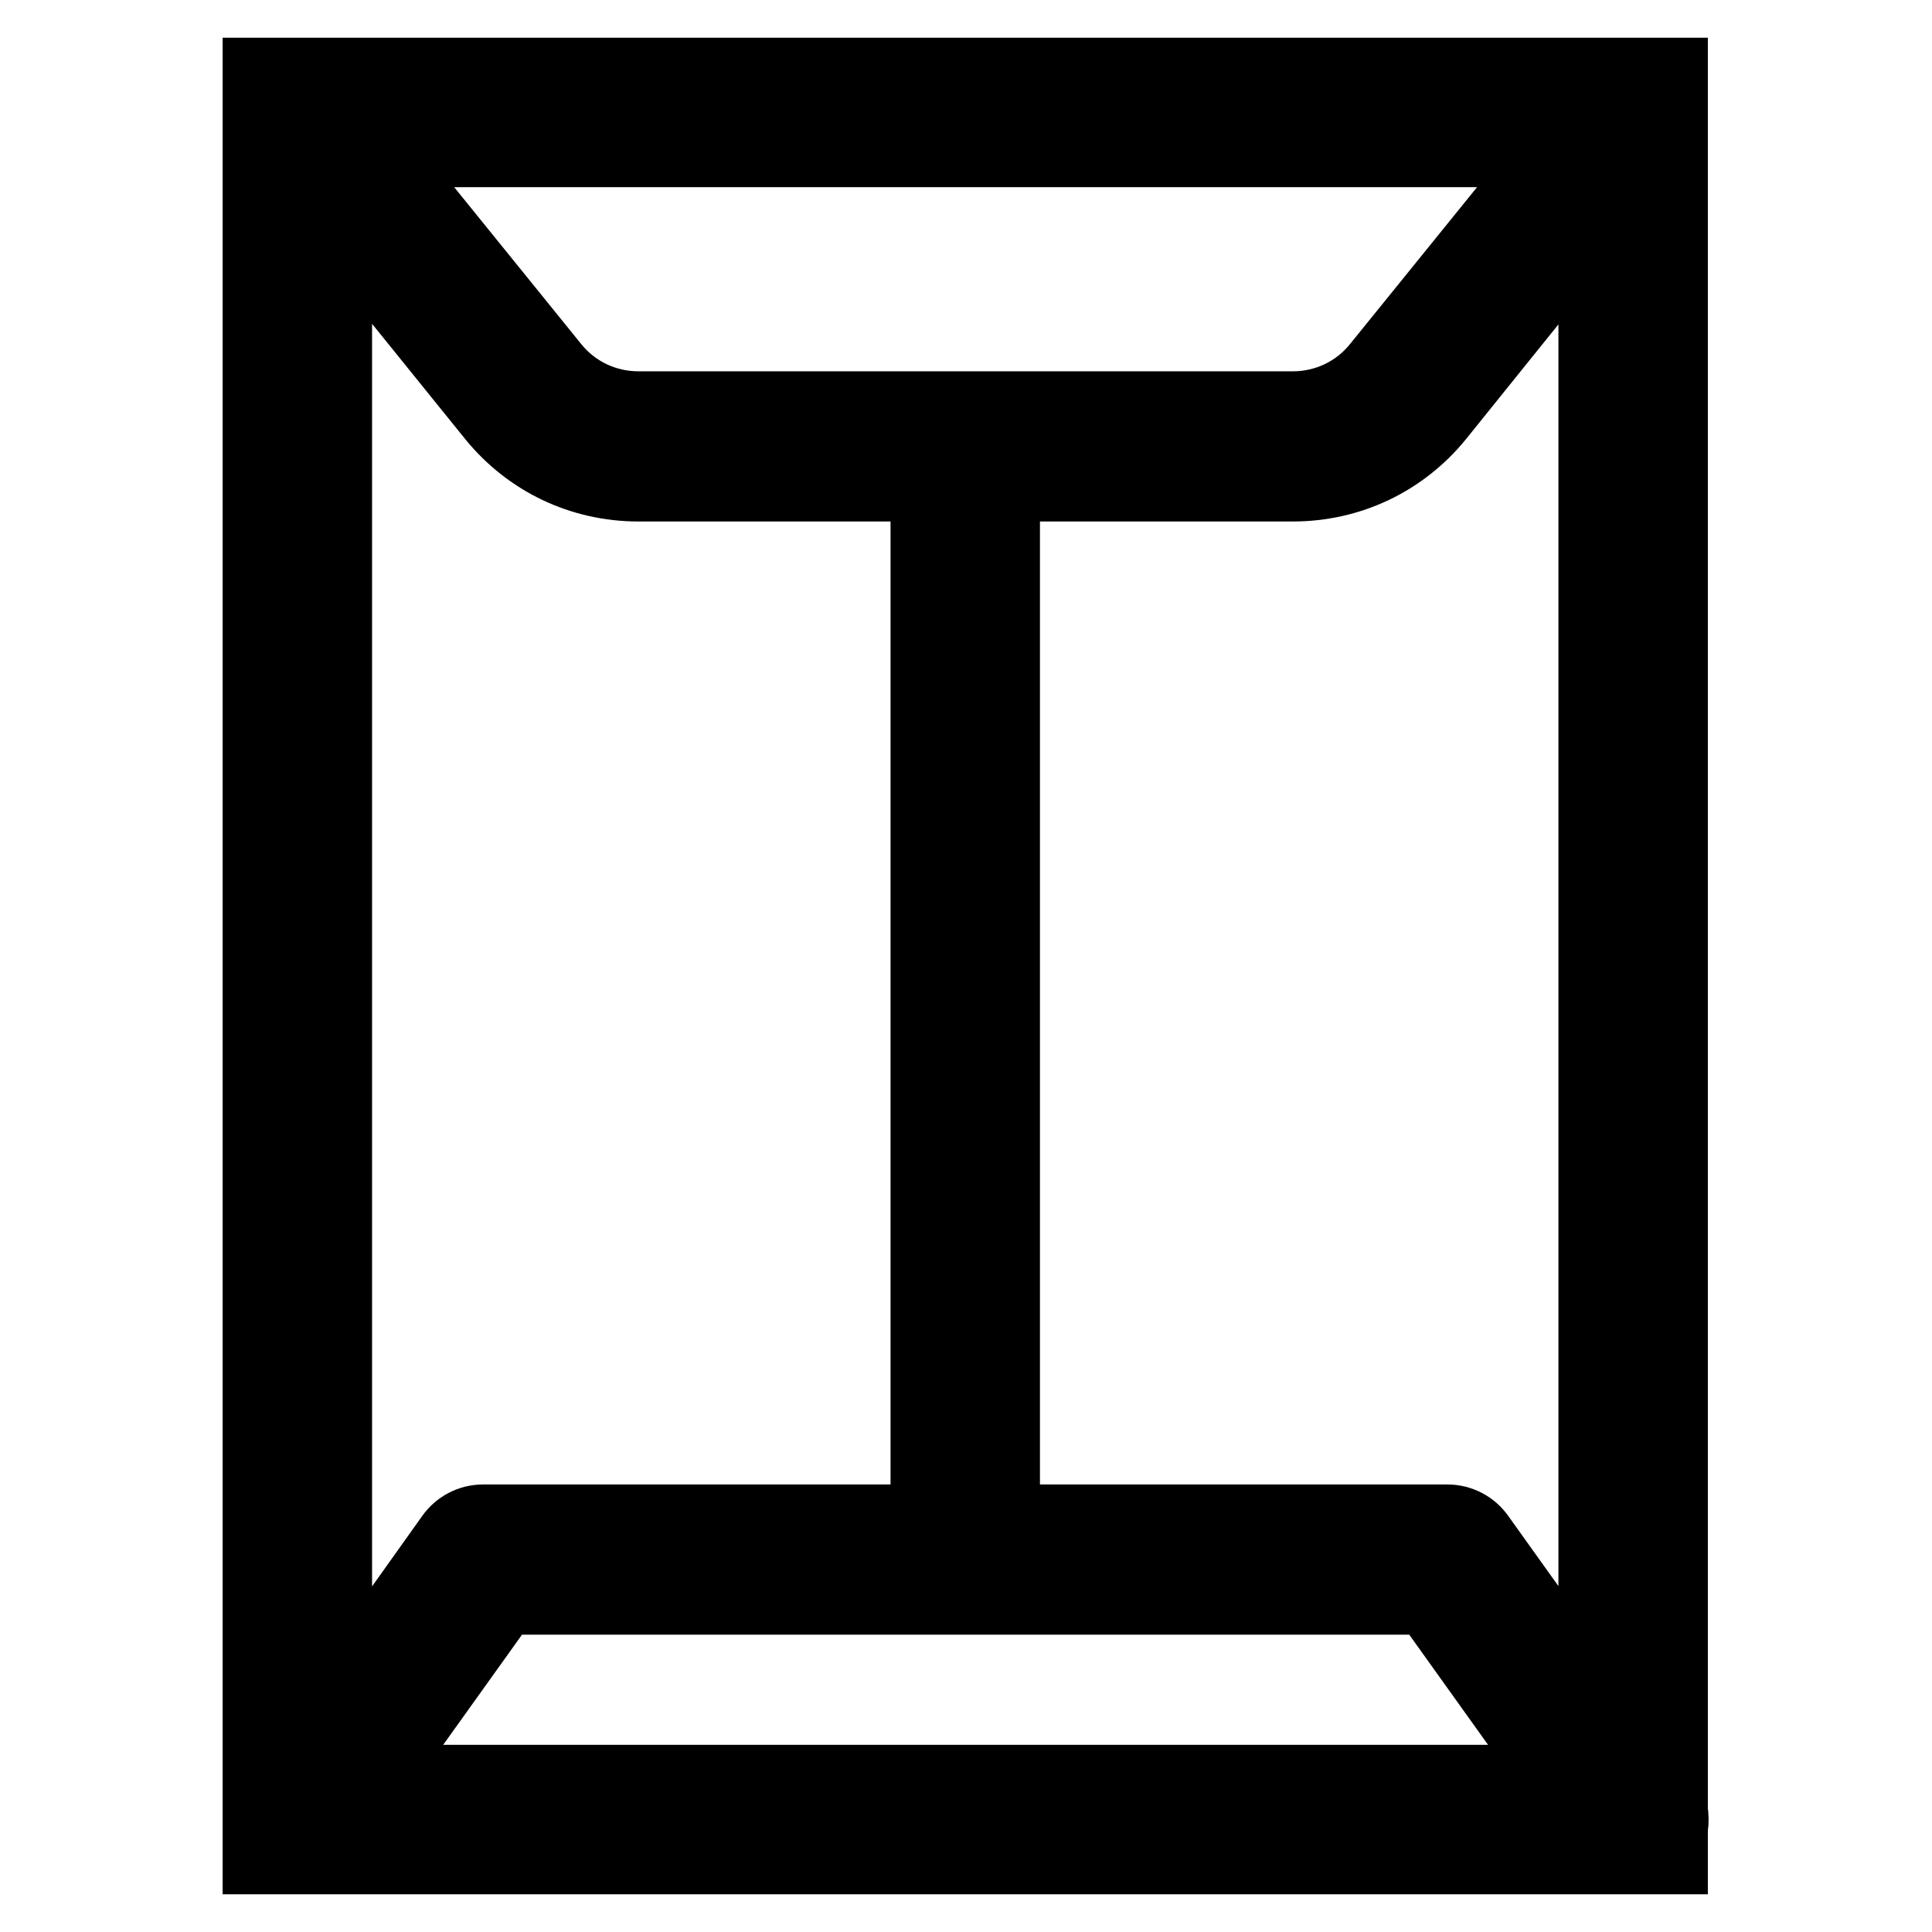<?xml version="1.0" encoding="utf-8"?>
<!-- Svg Vector Icons : http://www.onlinewebfonts.com/icon -->
<!DOCTYPE svg PUBLIC "-//W3C//DTD SVG 1.1//EN" "http://www.w3.org/Graphics/SVG/1.1/DTD/svg11.dtd">
<svg version="1.1" xmlns="http://www.w3.org/2000/svg" xmlns:xlink="http://www.w3.org/1999/xlink" x="0px" y="0px" viewBox="0 0 256 256" enable-background="new 0 0 256 256" xml:space="preserve">
<g> <path stroke-width="10" fill-opacity="0" stroke="#000000"  d="M171.3,64.1H84.6c-7.5,0-14.4-3.3-19.1-9.1L35.6,18c-1.2-1.5-1.4-3.5-0.6-5.2c0.8-1.7,2.5-2.8,4.4-2.8h177 c1.9,0,3.6,1.1,4.4,2.8c0.8,1.7,0.6,3.7-0.6,5.2L190.4,55C185.7,60.8,178.8,64.1,171.3,64.1z M49.7,19.8l23.4,28.9 c2.8,3.5,7,5.5,11.5,5.5h86.7c4.5,0,8.7-2,11.5-5.5l23.4-28.9H49.7z M216.5,246C216.5,246,216.5,246,216.5,246H39.5 c-1.8,0-3.5-1-4.4-2.7c-0.8-1.6-0.7-3.6,0.4-5.1L60,203.8c0.9-1.3,2.4-2.1,4-2.1h127.8c1.6,0,3.1,0.8,4,2.1l24.1,33.7 c0.9,0.9,1.5,2.1,1.5,3.5C221.5,243.8,219.3,246,216.5,246z M49,236.2h157.9l-17.6-24.6H66.6L49,236.2z M123,54.3h9.8v157.3H123 V54.3z M34.5,10h9.8v236h-9.8V10z M211.5,10h9.8v236h-9.8V10z"/></g>
</svg>